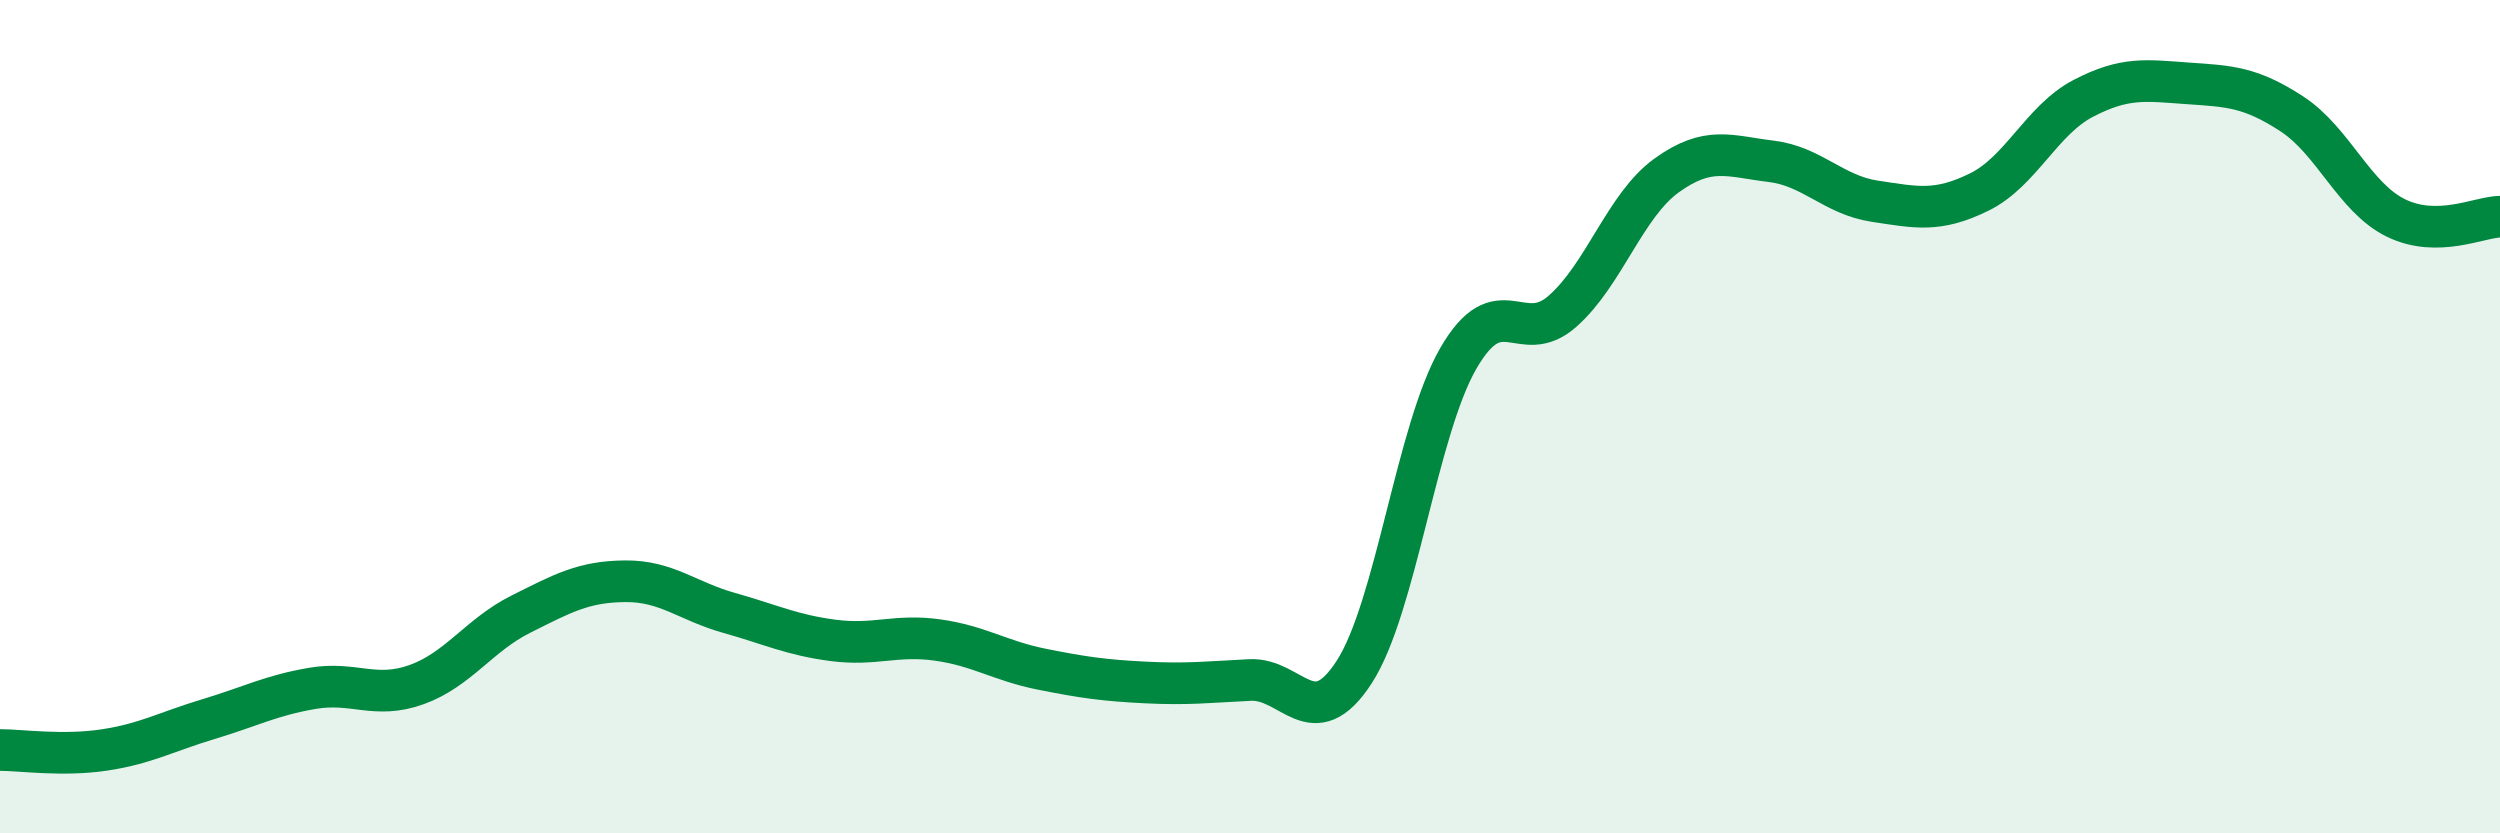
    <svg width="60" height="20" viewBox="0 0 60 20" xmlns="http://www.w3.org/2000/svg">
      <path
        d="M 0,18 C 0.5,18 1.5,18.15 2.5,18 C 3.5,17.85 4,17.56 5,17.26 C 6,16.96 6.5,16.69 7.5,16.52 C 8.5,16.35 9,16.79 10,16.43 C 11,16.07 11.5,15.24 12.5,14.74 C 13.5,14.24 14,13.96 15,13.95 C 16,13.94 16.5,14.43 17.5,14.71 C 18.5,14.99 19,15.24 20,15.37 C 21,15.5 21.5,15.22 22.5,15.36 C 23.5,15.5 24,15.86 25,16.06 C 26,16.26 26.5,16.33 27.5,16.38 C 28.5,16.43 29,16.37 30,16.32 C 31,16.27 31.5,17.67 32.5,16.13 C 33.5,14.59 34,10.33 35,8.6 C 36,6.87 36.5,8.35 37.5,7.47 C 38.5,6.59 39,4.93 40,4.21 C 41,3.49 41.5,3.75 42.5,3.87 C 43.5,3.99 44,4.68 45,4.83 C 46,4.98 46.5,5.1 47.5,4.61 C 48.5,4.12 49,2.88 50,2.36 C 51,1.84 51.5,1.93 52.5,2 C 53.5,2.07 54,2.08 55,2.73 C 56,3.38 56.5,4.74 57.5,5.23 C 58.5,5.72 59.5,5.21 60,5.2L60 20L0 20Z"
        fill="#008740"
        opacity="0.1"
        stroke-linecap="round"
        stroke-linejoin="round"
      />
      <path
        d="M 0,18 C 0.5,18 1.5,18.15 2.5,18 C 3.5,17.85 4,17.56 5,17.26 C 6,16.96 6.5,16.69 7.5,16.52 C 8.5,16.35 9,16.79 10,16.43 C 11,16.07 11.5,15.24 12.5,14.74 C 13.5,14.24 14,13.96 15,13.95 C 16,13.94 16.5,14.43 17.5,14.71 C 18.5,14.99 19,15.24 20,15.37 C 21,15.5 21.5,15.22 22.5,15.36 C 23.5,15.5 24,15.86 25,16.06 C 26,16.26 26.5,16.33 27.5,16.38 C 28.5,16.43 29,16.37 30,16.32 C 31,16.27 31.5,17.67 32.5,16.13 C 33.5,14.59 34,10.33 35,8.6 C 36,6.87 36.5,8.35 37.5,7.47 C 38.5,6.59 39,4.93 40,4.21 C 41,3.49 41.5,3.75 42.5,3.87 C 43.5,3.99 44,4.68 45,4.83 C 46,4.98 46.5,5.1 47.5,4.61 C 48.5,4.12 49,2.88 50,2.36 C 51,1.84 51.5,1.93 52.5,2 C 53.5,2.07 54,2.08 55,2.73 C 56,3.38 56.5,4.74 57.5,5.23 C 58.5,5.72 59.5,5.21 60,5.2"
        stroke="#008740"
        stroke-width="1"
        fill="none"
        stroke-linecap="round"
        stroke-linejoin="round"
      />
    </svg>
  
